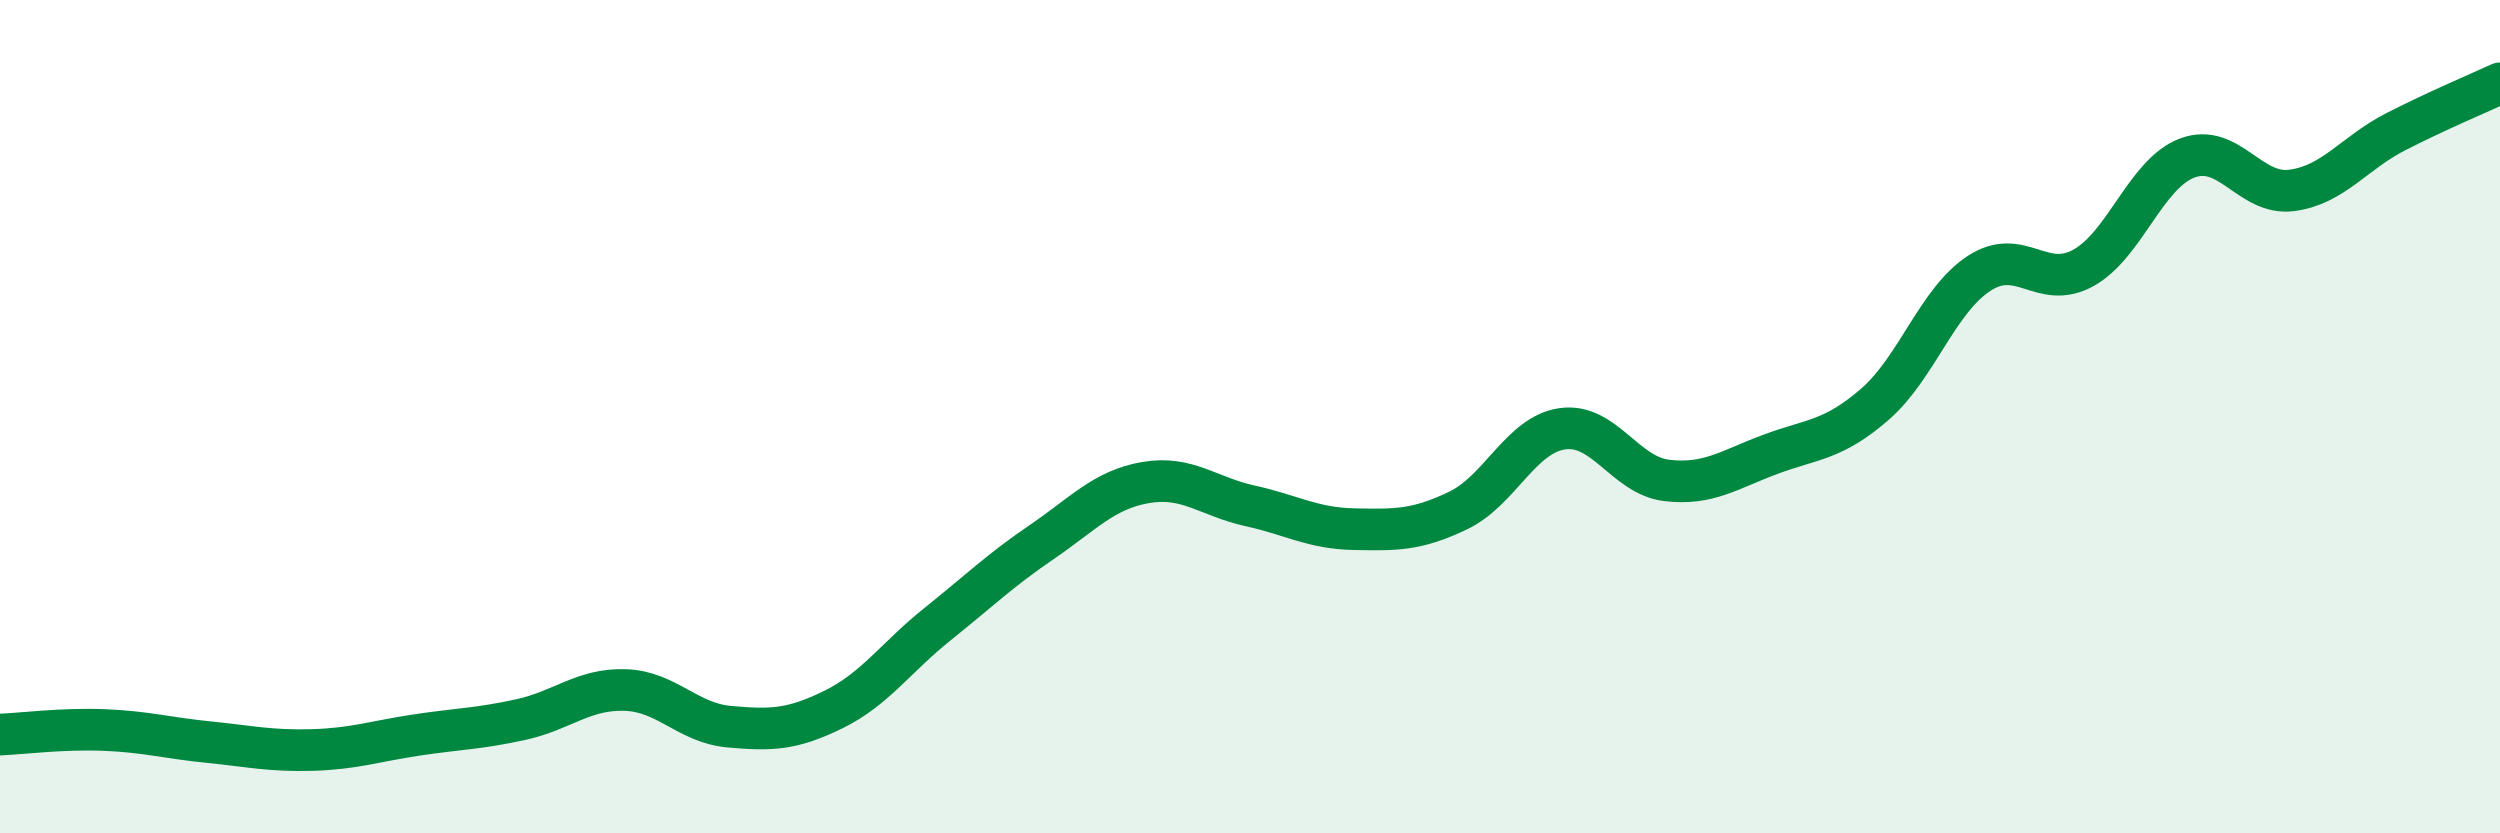 
    <svg width="60" height="20" viewBox="0 0 60 20" xmlns="http://www.w3.org/2000/svg">
      <path
        d="M 0,17.63 C 0.5,17.61 1.5,17.48 2.5,17.52 C 3.5,17.56 4,17.71 5,17.81 C 6,17.91 6.5,18.03 7.5,18 C 8.5,17.97 9,17.79 10,17.64 C 11,17.49 11.5,17.49 12.5,17.27 C 13.5,17.05 14,16.53 15,16.56 C 16,16.59 16.5,17.35 17.5,17.44 C 18.5,17.53 19,17.52 20,17.03 C 21,16.54 21.5,15.78 22.5,14.98 C 23.5,14.18 24,13.69 25,13.01 C 26,12.33 26.5,11.75 27.5,11.58 C 28.5,11.41 29,11.92 30,12.14 C 31,12.36 31.5,12.68 32.5,12.7 C 33.5,12.72 34,12.73 35,12.25 C 36,11.77 36.5,10.43 37.5,10.29 C 38.5,10.15 39,11.41 40,11.53 C 41,11.65 41.5,11.27 42.5,10.9 C 43.5,10.53 44,10.57 45,9.7 C 46,8.83 46.5,7.21 47.5,6.56 C 48.5,5.91 49,6.98 50,6.43 C 51,5.88 51.5,4.16 52.5,3.79 C 53.5,3.42 54,4.7 55,4.57 C 56,4.44 56.5,3.67 57.5,3.16 C 58.5,2.65 59.5,2.23 60,2L60 20L0 20Z"
        fill="#008740"
        opacity="0.1"
        stroke-linecap="round"
        stroke-linejoin="round"
      />
      <path
        d="M 0,17.63 C 0.5,17.61 1.5,17.48 2.5,17.52 C 3.5,17.56 4,17.71 5,17.81 C 6,17.91 6.5,18.03 7.5,18 C 8.5,17.97 9,17.79 10,17.64 C 11,17.49 11.5,17.49 12.5,17.27 C 13.5,17.05 14,16.53 15,16.56 C 16,16.59 16.5,17.35 17.5,17.44 C 18.5,17.53 19,17.52 20,17.03 C 21,16.54 21.5,15.78 22.5,14.98 C 23.5,14.18 24,13.69 25,13.01 C 26,12.33 26.5,11.75 27.5,11.58 C 28.5,11.41 29,11.92 30,12.14 C 31,12.36 31.5,12.68 32.5,12.7 C 33.5,12.72 34,12.73 35,12.25 C 36,11.77 36.5,10.43 37.5,10.29 C 38.5,10.15 39,11.41 40,11.53 C 41,11.65 41.5,11.27 42.5,10.9 C 43.5,10.53 44,10.57 45,9.7 C 46,8.83 46.5,7.21 47.5,6.56 C 48.5,5.91 49,6.98 50,6.43 C 51,5.88 51.5,4.16 52.5,3.79 C 53.5,3.42 54,4.7 55,4.57 C 56,4.44 56.5,3.67 57.5,3.16 C 58.5,2.65 59.5,2.23 60,2"
        stroke="#008740"
        stroke-width="1"
        fill="none"
        stroke-linecap="round"
        stroke-linejoin="round"
      />
    </svg>
  